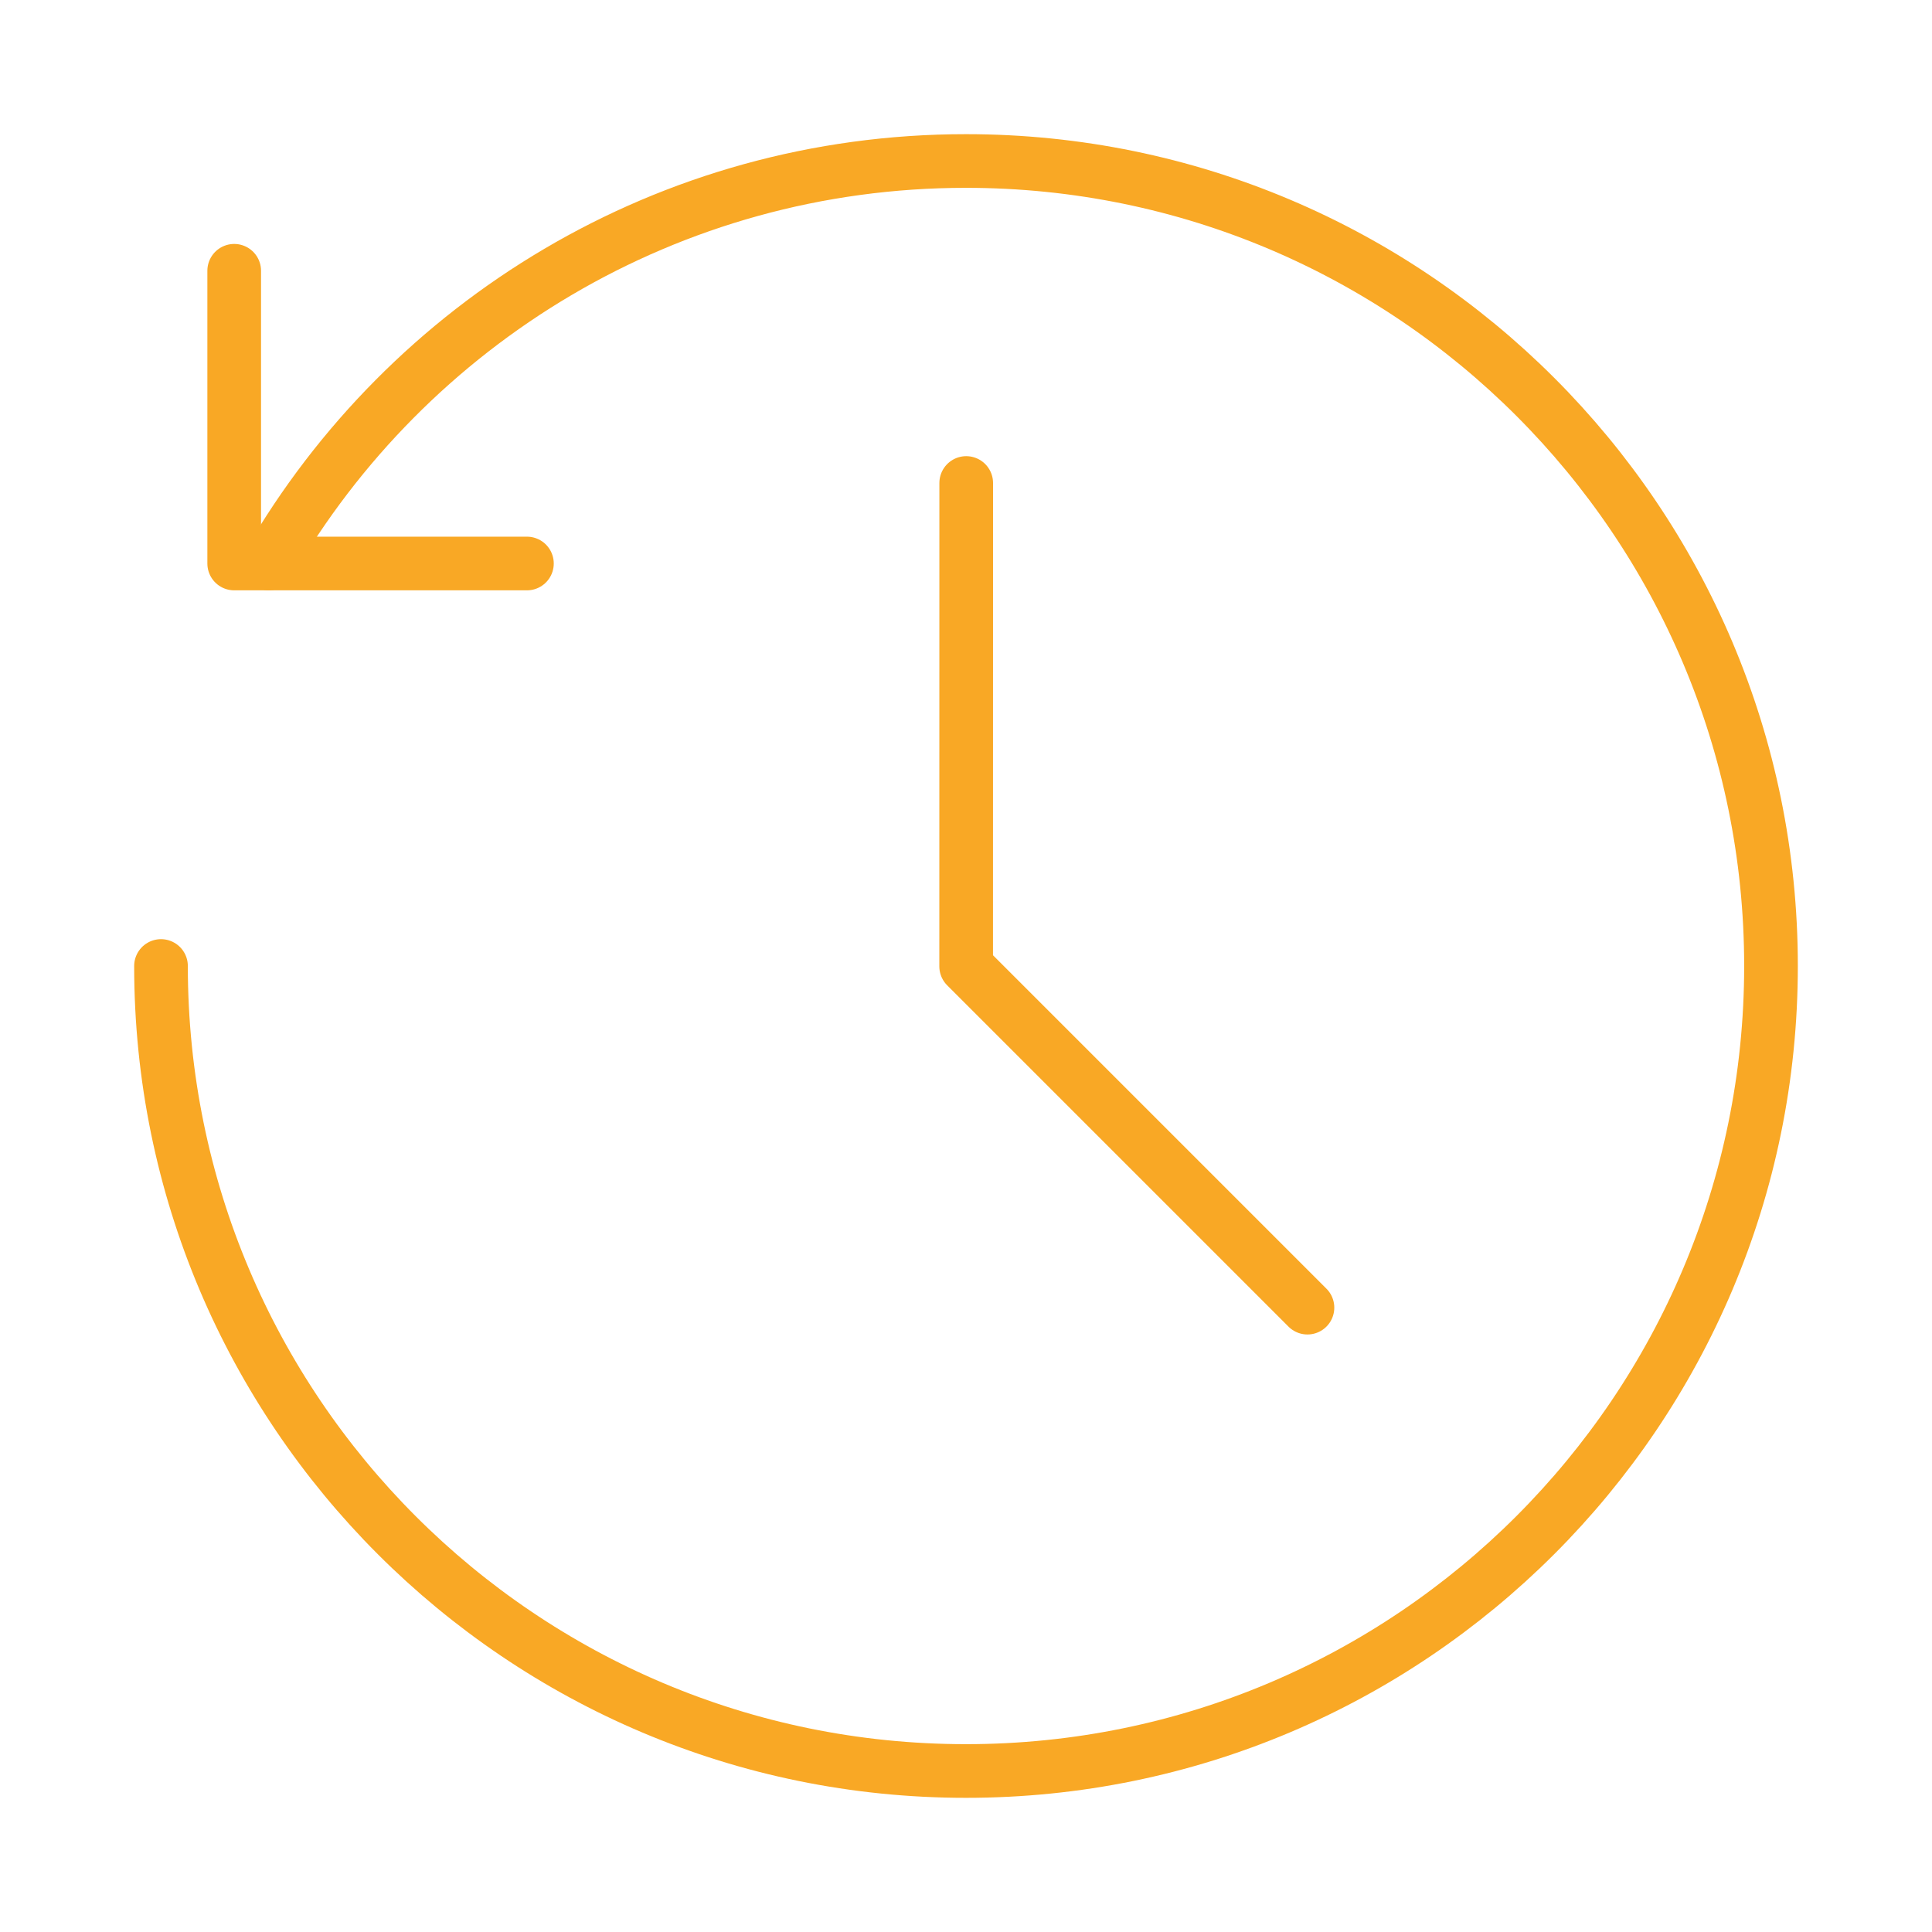 <?xml version="1.0" encoding="UTF-8"?>
<svg xmlns="http://www.w3.org/2000/svg" width="72" height="72" viewBox="0 0 72 72" fill="none">
  <path d="M8.728 10.091V21H19.637" stroke="#F9A825" stroke-width="2" stroke-linecap="round" stroke-linejoin="round"></path>
  <path d="M6 36C6 52.569 19.431 66 36 66C52.569 66 66 52.569 66 36C66 19.431 52.569 6 36 6C24.897 6 15.203 12.032 10.015 20.997" stroke="#F9A825" stroke-width="2" stroke-linecap="round" stroke-linejoin="round"></path>
  <path d="M36.008 18L36.006 36.013L48.725 48.732" stroke="#F9A825" stroke-width="2" stroke-linecap="round" stroke-linejoin="round"></path>
</svg>
